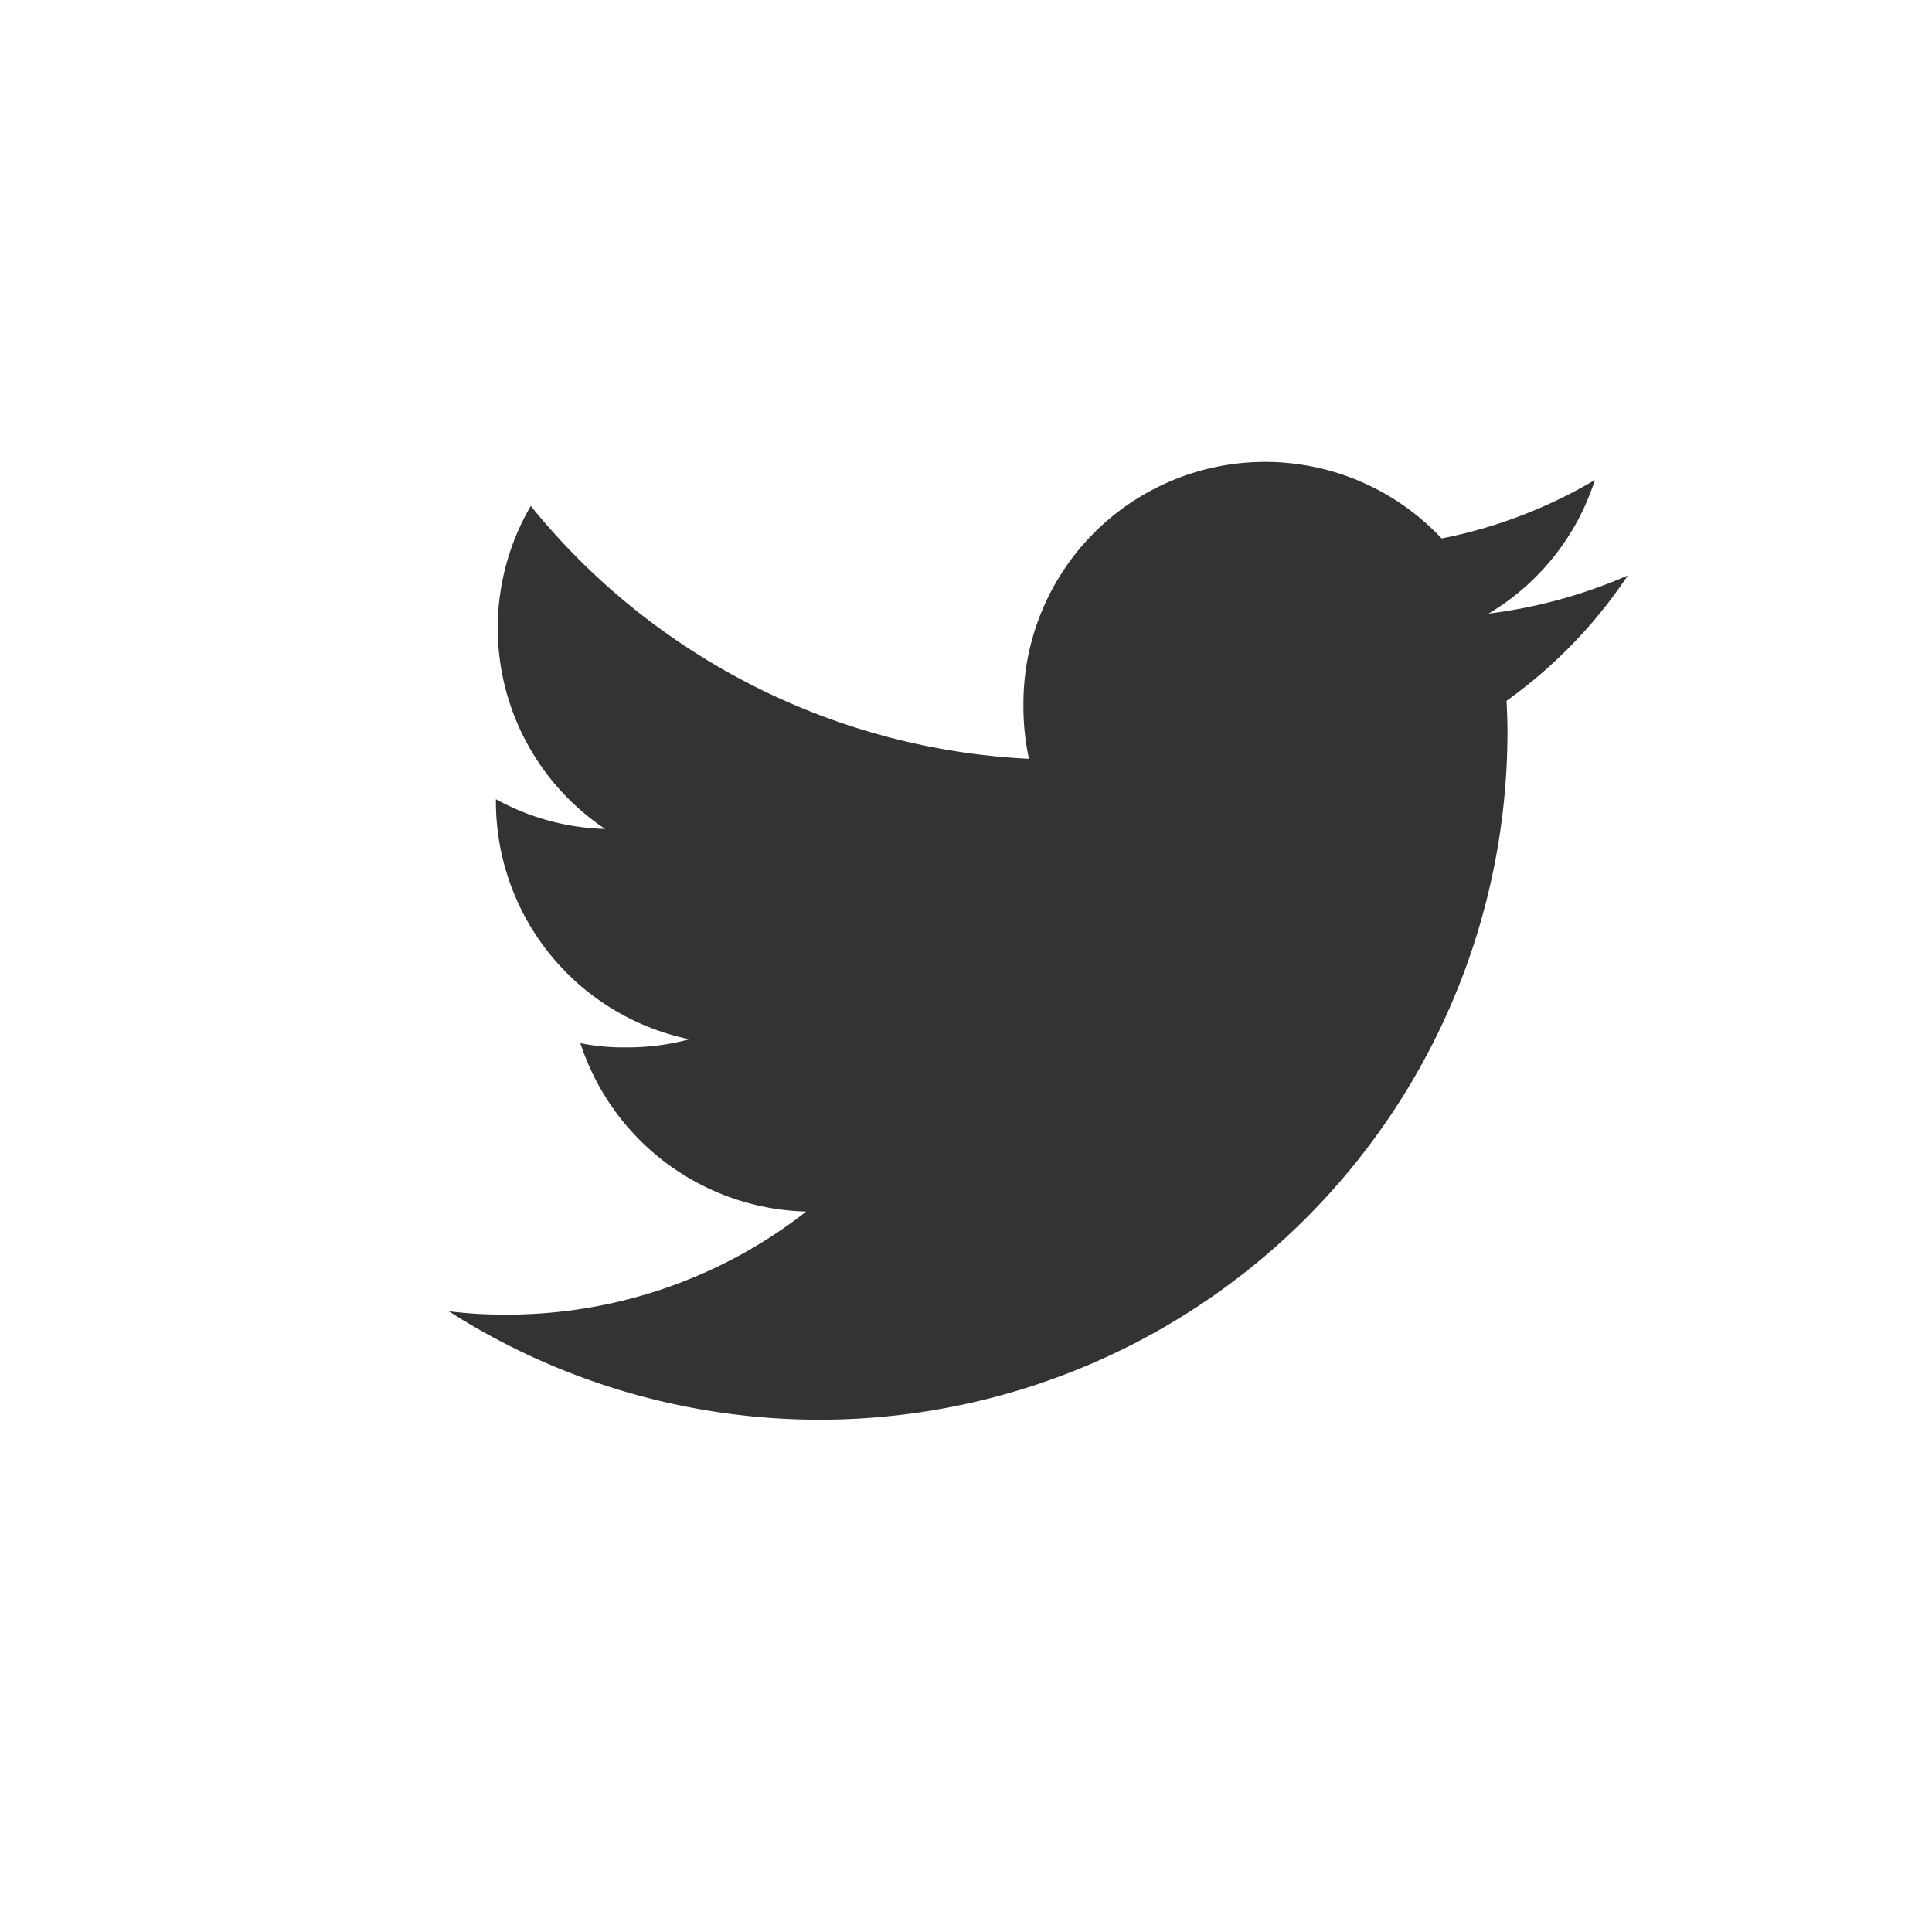 <?xml version="1.0" encoding="UTF-8"?> <svg xmlns="http://www.w3.org/2000/svg" viewBox="0 0 18.895 18.895"><rect x="0" y="0" width="18.895" height="18.895" fill="#333333" stroke="none"/><defs><style>.cls-1{fill:#fff;}</style></defs><title>Asset 47</title><g id="Layer_2" data-name="Layer 2"><g id="Home"><path class="cls-1" d="M0,0V18.895H18.895V0ZM14.734,6.854c.005.1.009.201.009.305a6.728,6.728,0,0,1-10.354,5.665,4.421,4.421,0,0,0,.565.033,4.749,4.749,0,0,0,2.931-1.008A2.387,2.387,0,0,1,5.676,10.202a2.076,2.076,0,0,0,.447.041,2.316,2.316,0,0,0,.62-.079A2.374,2.374,0,0,1,4.85,7.842V7.816a2.334,2.334,0,0,0,1.068.291,2.365,2.365,0,0,1-.727-3.159,6.688,6.688,0,0,0,4.872,2.473,2.44,2.44,0,0,1-.054-.539,2.364,2.364,0,0,1,4.09-1.616,4.737,4.737,0,0,0,1.499-.572,2.355,2.355,0,0,1-1.04,1.307,4.931,4.931,0,0,0,1.362-.373A4.726,4.726,0,0,1,14.734,6.854Z"></path></g></g></svg> 